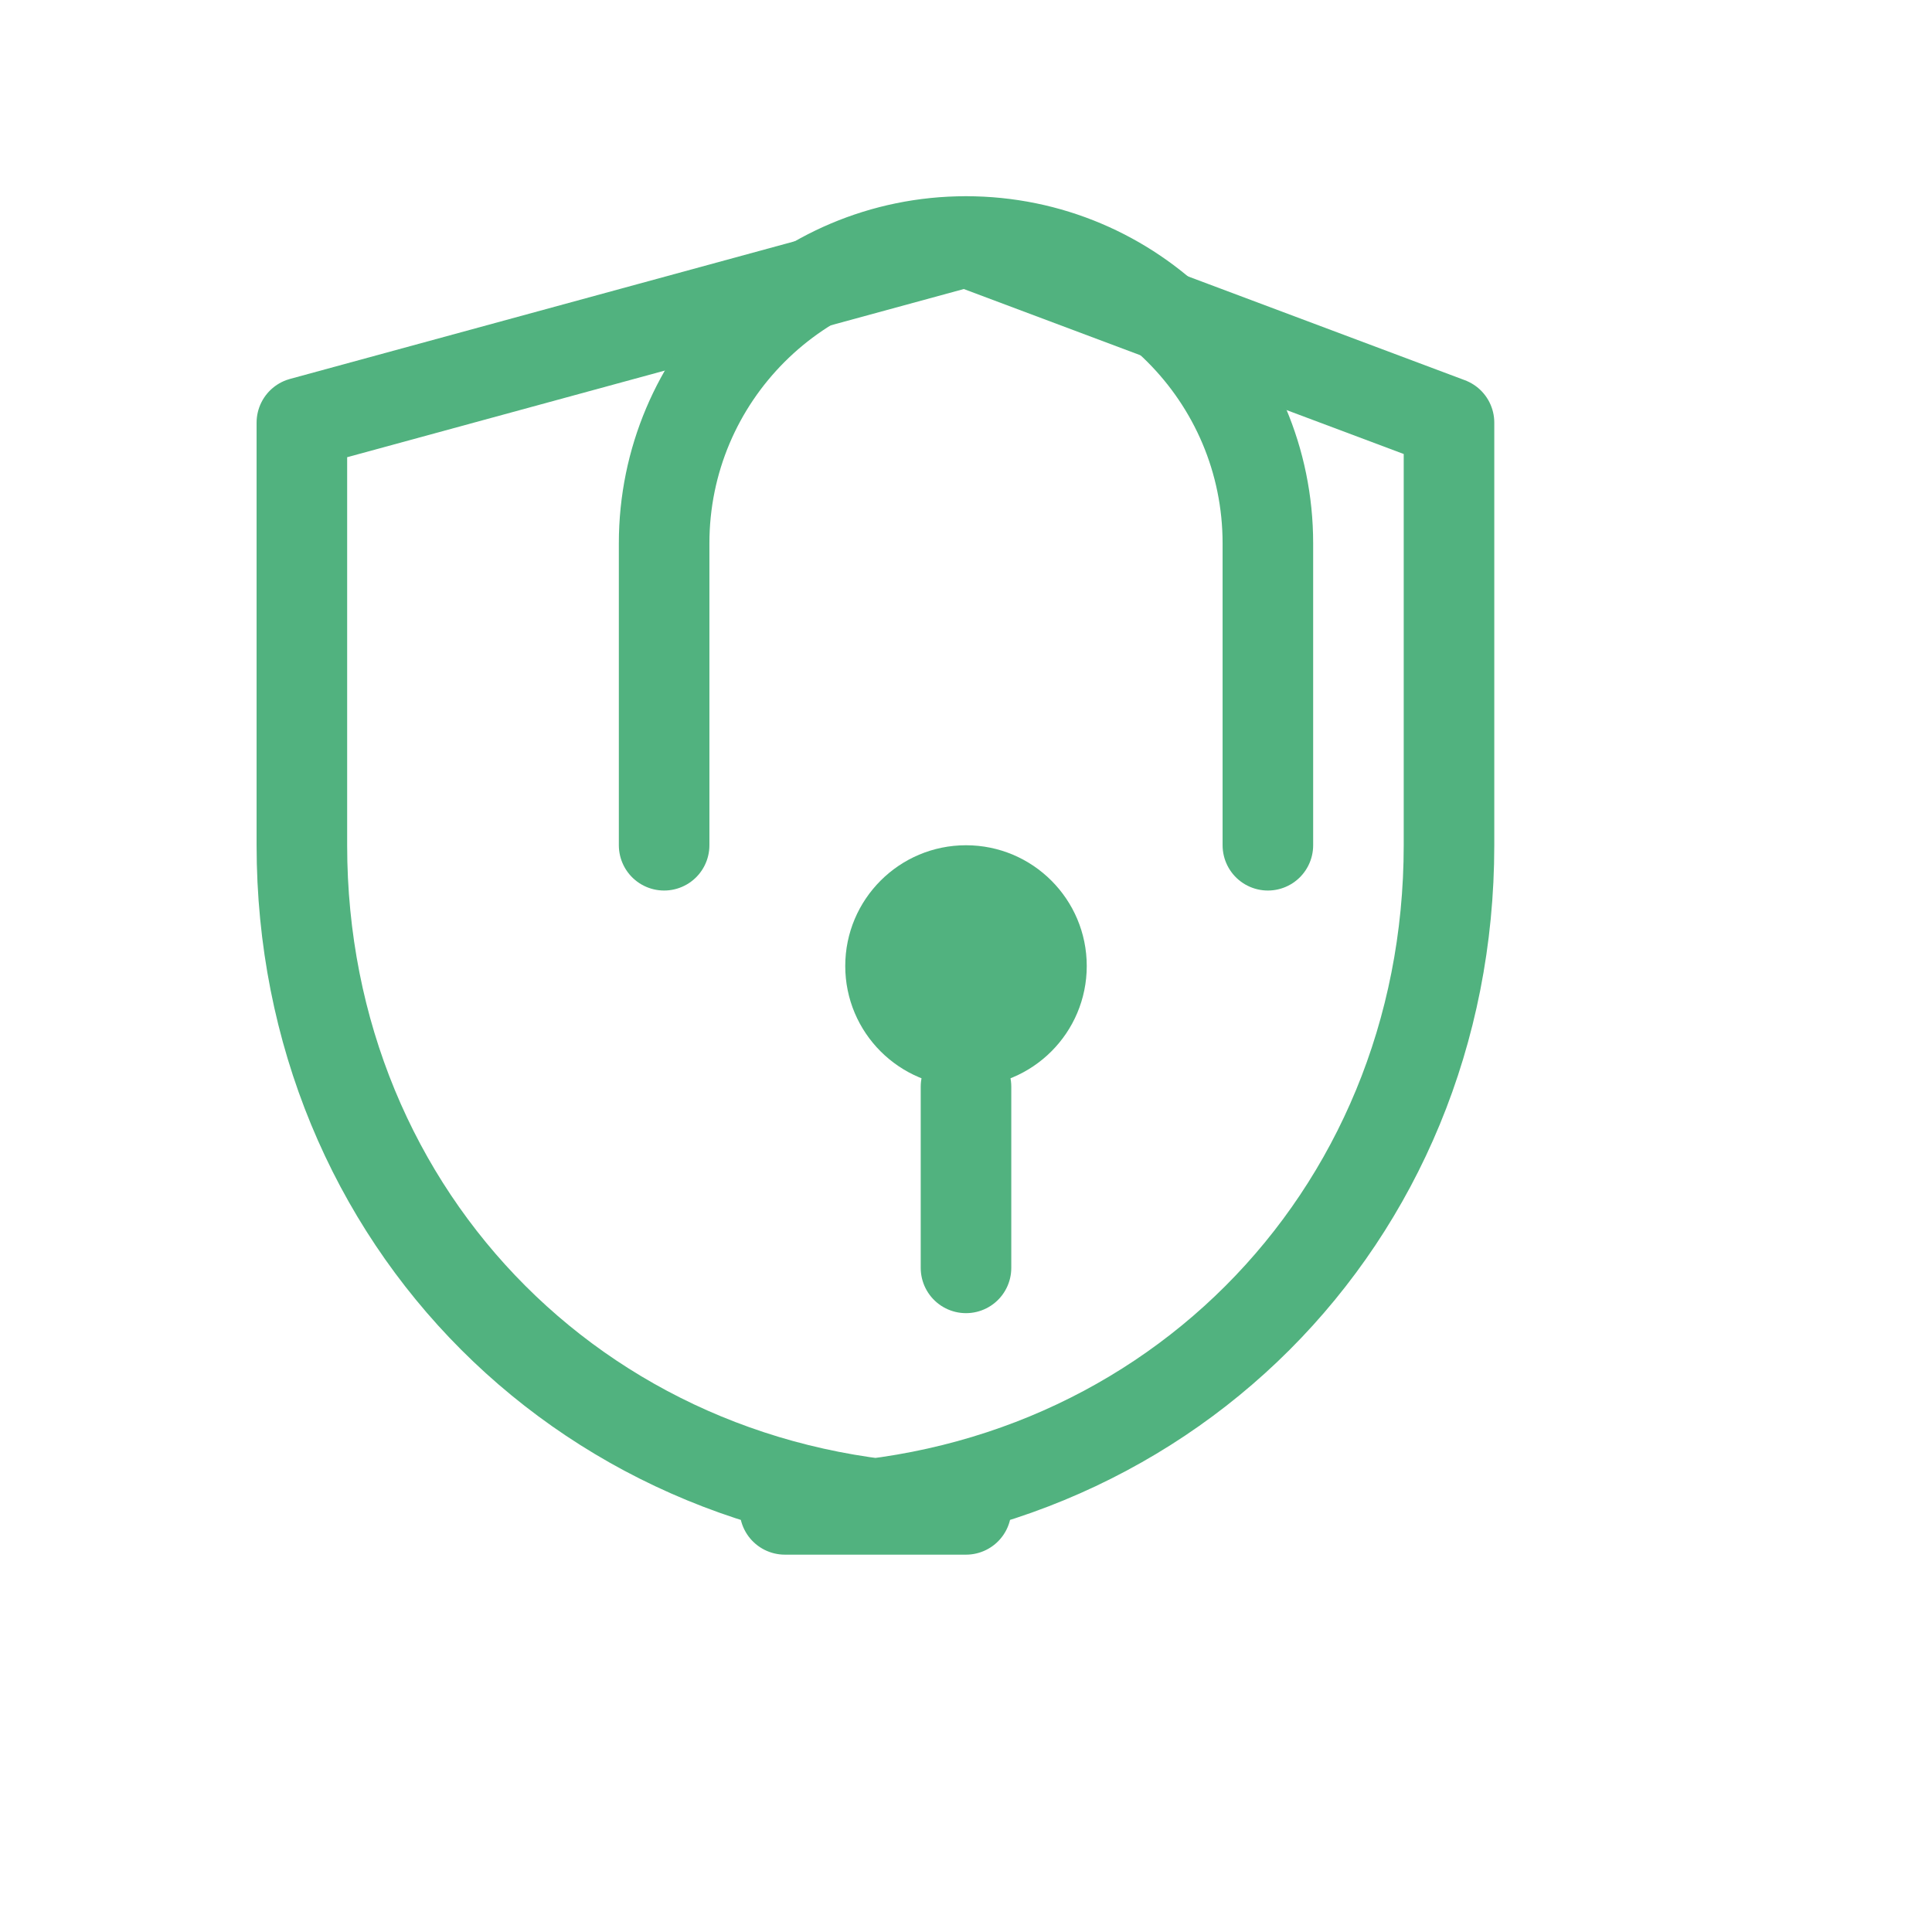 <svg width="64" height="64" viewBox="0 0 64 64" fill="none" xmlns="http://www.w3.org/2000/svg">
  <path d="M32 8L48 14V28C48 40.418 38.418 50 26 50H32C19.582 50 10 40.418 10 28V14L32 8Z" stroke="#51B27F" stroke-width="3" stroke-linecap="round" stroke-linejoin="round"/>
  <path d="M32 8C37.523 8 42 12.477 42 18V28M32 8C26.477 8 22 12.477 22 18V28" stroke="#51B27F" stroke-width="3" stroke-linecap="round"/>
  <circle cx="32" cy="32" r="4" fill="#51B27F"/>
  <path d="M32 36V42" stroke="#51B27F" stroke-width="3" stroke-linecap="round"/>
</svg>
